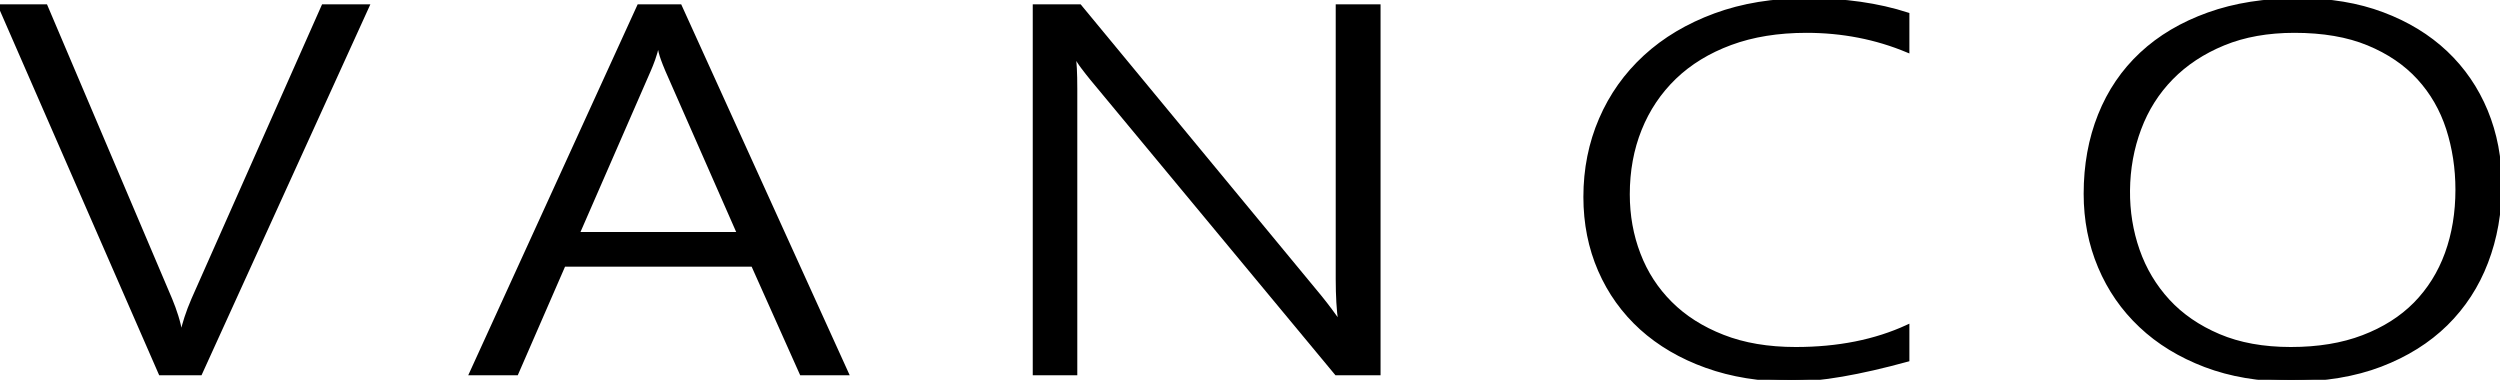 <?xml version="1.0" encoding="UTF-8" standalone="no"?>
<!DOCTYPE svg PUBLIC "-//W3C//DTD SVG 1.1//EN" "http://www.w3.org/Graphics/SVG/1.1/DTD/svg11.dtd">
<svg version="1.1" xmlns="http://www.w3.org/2000/svg" xmlns:xlink="http://www.w3.org/1999/xlink" preserveAspectRatio="xMidYMid meet" viewBox="0 0 511.27 77.67" width="511.27" height="77.67"><defs><path d="M32.8 76.37L0 1.26L9.36 1.26C24.67 37.27 33.17 57.28 34.87 61.28C35.34 62.4 35.74 63.53 36.1 64.66C36.46 65.8 36.74 66.97 36.95 68.2C36.97 68.2 37.18 68.2 37.2 68.2C37.41 67.22 37.7 66.14 38.08 64.98C38.46 63.81 38.94 62.54 39.53 61.18C41.3 57.18 50.16 37.21 66.11 1.26L75.16 1.26L40.97 76.37L32.8 76.37Z" id="aGEEWGS6E"></path><path d="M153.96 54.16L115.31 54.16L105.64 76.37L96.34 76.37L130.65 1.26L139.07 1.26L173.19 76.37L163.89 76.37L153.96 54.16ZM135.52 12.1C135.2 11.23 134.94 10.23 134.73 9.11C134.71 9.11 134.5 9.11 134.48 9.11C134.23 10.23 133.95 11.23 133.63 12.1C133.32 12.97 133.01 13.74 132.72 14.4C131.75 16.63 126.89 27.77 118.14 47.82L151.13 47.82L136.43 14.4C136.03 13.45 135.72 12.68 135.52 12.1Z" id="b29GSKErkZ"></path><path d="M223.27 16.08C222.64 15.31 222.03 14.53 221.42 13.72C220.81 12.92 220.32 12.13 219.94 11.37C219.91 11.37 219.66 11.37 219.63 11.37C219.71 11.99 219.78 12.87 219.85 13.99C219.91 15.1 219.94 16.5 219.94 18.17C219.94 22.05 219.94 41.45 219.94 76.37L211.58 76.37L211.58 1.26L220.82 1.26C250.34 36.99 266.74 56.84 270.02 60.81C270.78 61.75 271.46 62.63 272.07 63.45C272.67 64.28 273.23 65.04 273.73 65.73C273.76 65.73 274.02 65.73 274.05 65.73C273.88 64.58 273.75 63.29 273.67 61.86C273.59 60.43 273.54 58.84 273.54 57.09C273.54 53.37 273.54 34.76 273.54 1.26L281.96 1.26L281.96 76.37L273.29 76.37C243.28 40.19 226.61 20.1 223.27 16.08Z" id="lbHbKil9S"></path><path d="M366.3 77.68C359.93 77.68 354.15 76.74 348.95 74.87C343.76 73.01 339.33 70.41 335.66 67.1C332 63.78 329.17 59.83 327.18 55.26C325.19 50.68 324.19 45.69 324.19 40.28C324.19 34.59 325.25 29.29 327.37 24.38C329.48 19.48 332.51 15.22 336.45 11.6C340.38 7.99 345.15 5.15 350.74 3.09C356.34 1.03 362.61 0 369.56 0C377.23 0 384.08 0.98 390.11 2.93C390.11 3.68 390.11 9.63 390.11 10.37C383.66 7.68 376.77 6.34 369.44 6.34C363.61 6.34 358.44 7.18 353.92 8.85C349.39 10.53 345.58 12.86 342.48 15.84C339.38 18.83 337.01 22.36 335.38 26.42C333.74 30.49 332.93 34.94 332.93 39.75C332.93 44.08 333.66 48.16 335.13 51.98C336.59 55.81 338.76 59.15 341.63 62.01C344.5 64.88 348.07 67.15 352.35 68.82C356.62 70.5 361.58 71.34 367.24 71.34C375.91 71.34 383.53 69.82 390.11 66.78C390.11 67.24 390.11 69.5 390.11 73.59C380.18 76.31 372.24 77.68 366.3 77.68Z" id="c21oW7Arg"></path><path d="M451 74.72C445.81 72.74 441.4 70.05 437.78 66.62C434.15 63.2 431.37 59.18 429.42 54.55C427.47 49.93 426.5 44.96 426.5 39.65C426.5 33.78 427.47 28.42 429.42 23.55C431.37 18.67 434.21 14.5 437.93 11.03C441.66 7.55 446.23 4.85 451.63 2.91C457.04 0.97 463.2 0 470.11 0C476.48 0 482.19 0.95 487.26 2.86C492.33 4.76 496.65 7.4 500.21 10.76C503.77 14.13 506.5 18.12 508.41 22.73C510.31 27.34 511.27 32.35 511.27 37.76C511.27 43.46 510.34 48.74 508.47 53.61C506.61 58.48 503.86 62.7 500.24 66.26C496.61 69.82 492.15 72.61 486.85 74.64C481.55 76.66 475.45 77.68 468.54 77.68C462.04 77.68 456.2 76.69 451 74.72ZM454.74 8.93C450.53 10.66 446.98 13 444.09 15.95C441.2 18.9 439.01 22.36 437.53 26.32C436.04 30.28 435.27 34.5 435.23 38.97C435.19 43.23 435.85 47.31 437.21 51.2C438.57 55.09 440.63 58.53 443.37 61.52C446.11 64.5 449.58 66.89 453.77 68.67C457.96 70.45 462.86 71.34 468.48 71.34C474.09 71.34 479.02 70.53 483.27 68.9C487.53 67.28 491.08 65.03 493.93 62.15C496.77 59.26 498.92 55.83 500.37 51.85C501.81 47.87 502.53 43.53 502.53 38.81C502.53 34.41 501.89 30.24 500.62 26.29C499.34 22.35 497.35 18.9 494.65 15.95C491.95 13 488.5 10.66 484.31 8.93C480.12 7.2 475.09 6.34 469.23 6.34C463.78 6.34 458.95 7.2 454.74 8.93Z" id="d46bWob2Y"></path></defs><g><g><g><use xlink:href="#aGEEWGS6E" opacity="1" fill="#000000" fill-opacity="1"></use><g><use xlink:href="#aGEEWGS6E" opacity="1" fill-opacity="0" stroke="#000000" stroke-width="0.75" stroke-opacity="1"></use></g></g><g><use xlink:href="#b29GSKErkZ" opacity="1" fill="#000000" fill-opacity="1"></use><g><use xlink:href="#b29GSKErkZ" opacity="1" fill-opacity="0" stroke="#000000" stroke-width="0.75" stroke-opacity="1"></use></g></g><g><use xlink:href="#lbHbKil9S" opacity="1" fill="#000000" fill-opacity="1"></use><g><use xlink:href="#lbHbKil9S" opacity="1" fill-opacity="0" stroke="#000000" stroke-width="0.75" stroke-opacity="1"></use></g></g><g><use xlink:href="#c21oW7Arg" opacity="1" fill="#000000" fill-opacity="1"></use><g><use xlink:href="#c21oW7Arg" opacity="1" fill-opacity="0" stroke="#000000" stroke-width="0.75" stroke-opacity="1"></use></g></g><g><use xlink:href="#d46bWob2Y" opacity="1" fill="#000000" fill-opacity="1"></use><g><use xlink:href="#d46bWob2Y" opacity="1" fill-opacity="0" stroke="#000000" stroke-width="0.75" stroke-opacity="1"></use></g></g></g></g></svg>
